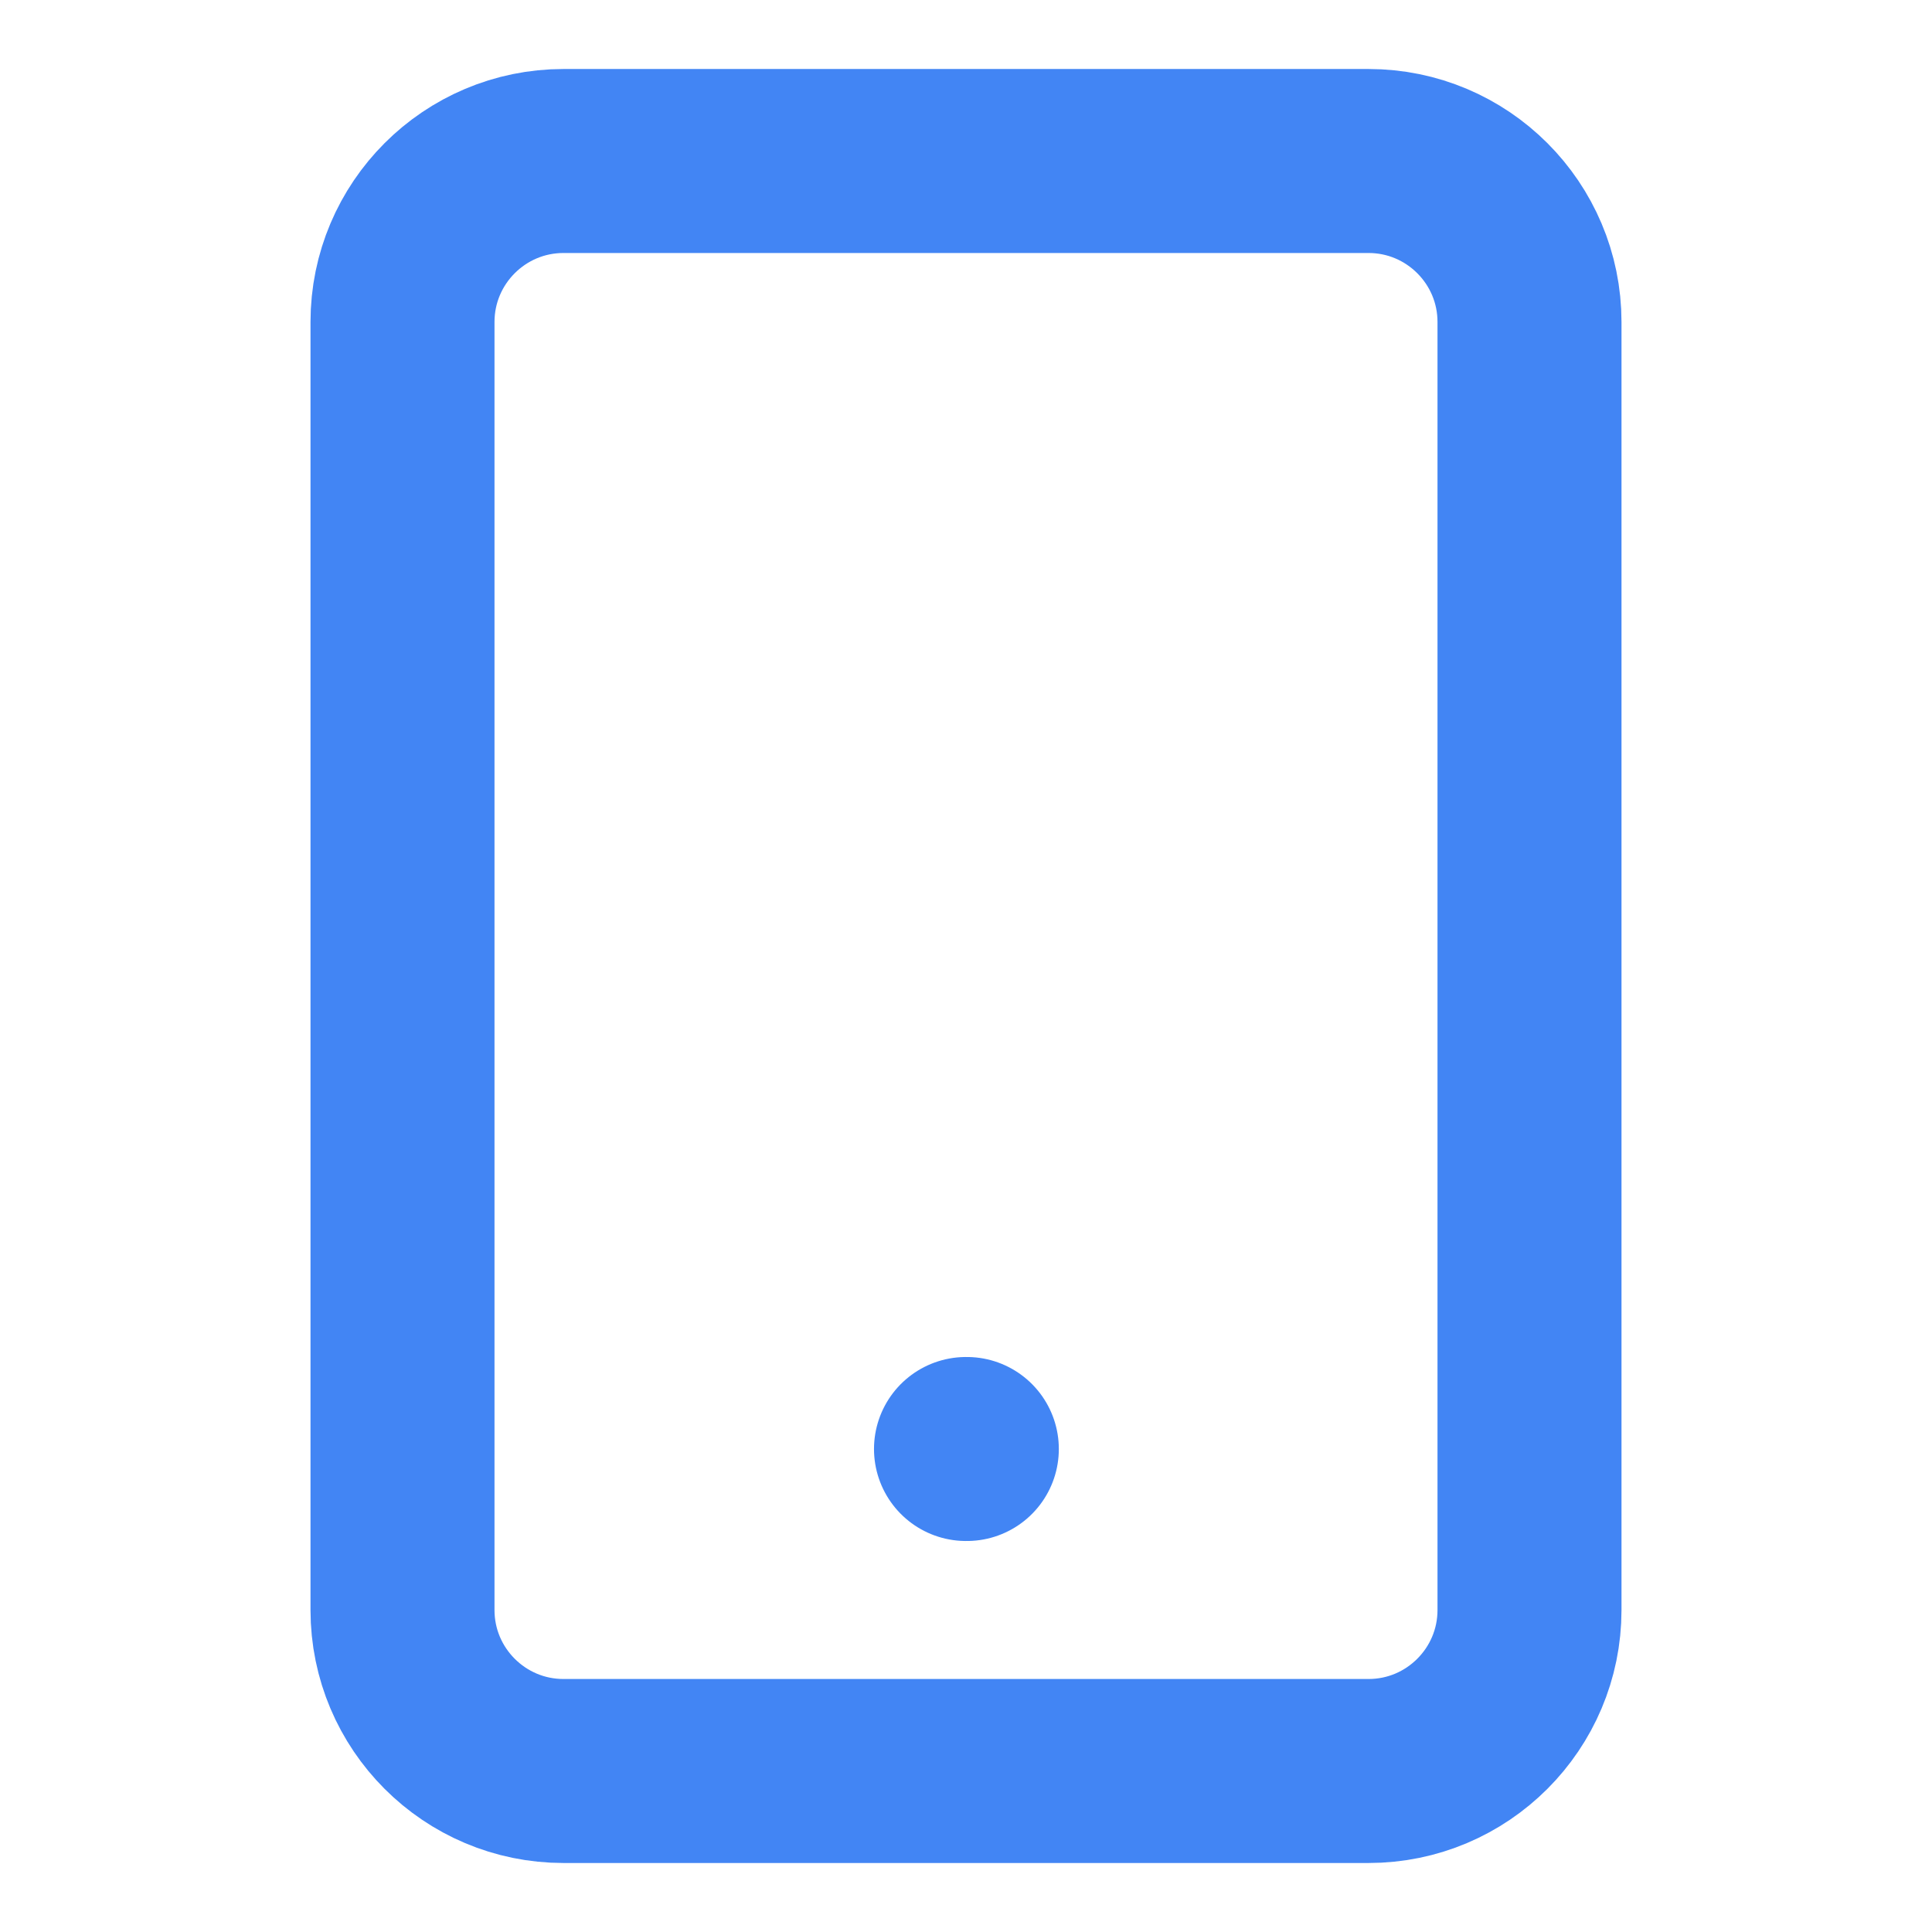 <svg width="21" height="21" viewBox="0 0 21 21" fill="none" xmlns="http://www.w3.org/2000/svg">
<path d="M14.875 1.75H6.125C5.159 1.75 4.375 2.534 4.375 3.5V17.5C4.375 18.466 5.159 19.25 6.125 19.25H14.875C15.841 19.25 16.625 18.466 16.625 17.5V3.5C16.625 2.534 15.841 1.75 14.875 1.75Z" stroke="#4285F4" stroke-width="2" stroke-linecap="round" stroke-linejoin="round"/>
<path d="M10.5 15.75H10.509" stroke="#4285F4" stroke-width="2" stroke-linecap="round" stroke-linejoin="round"/>
</svg>
